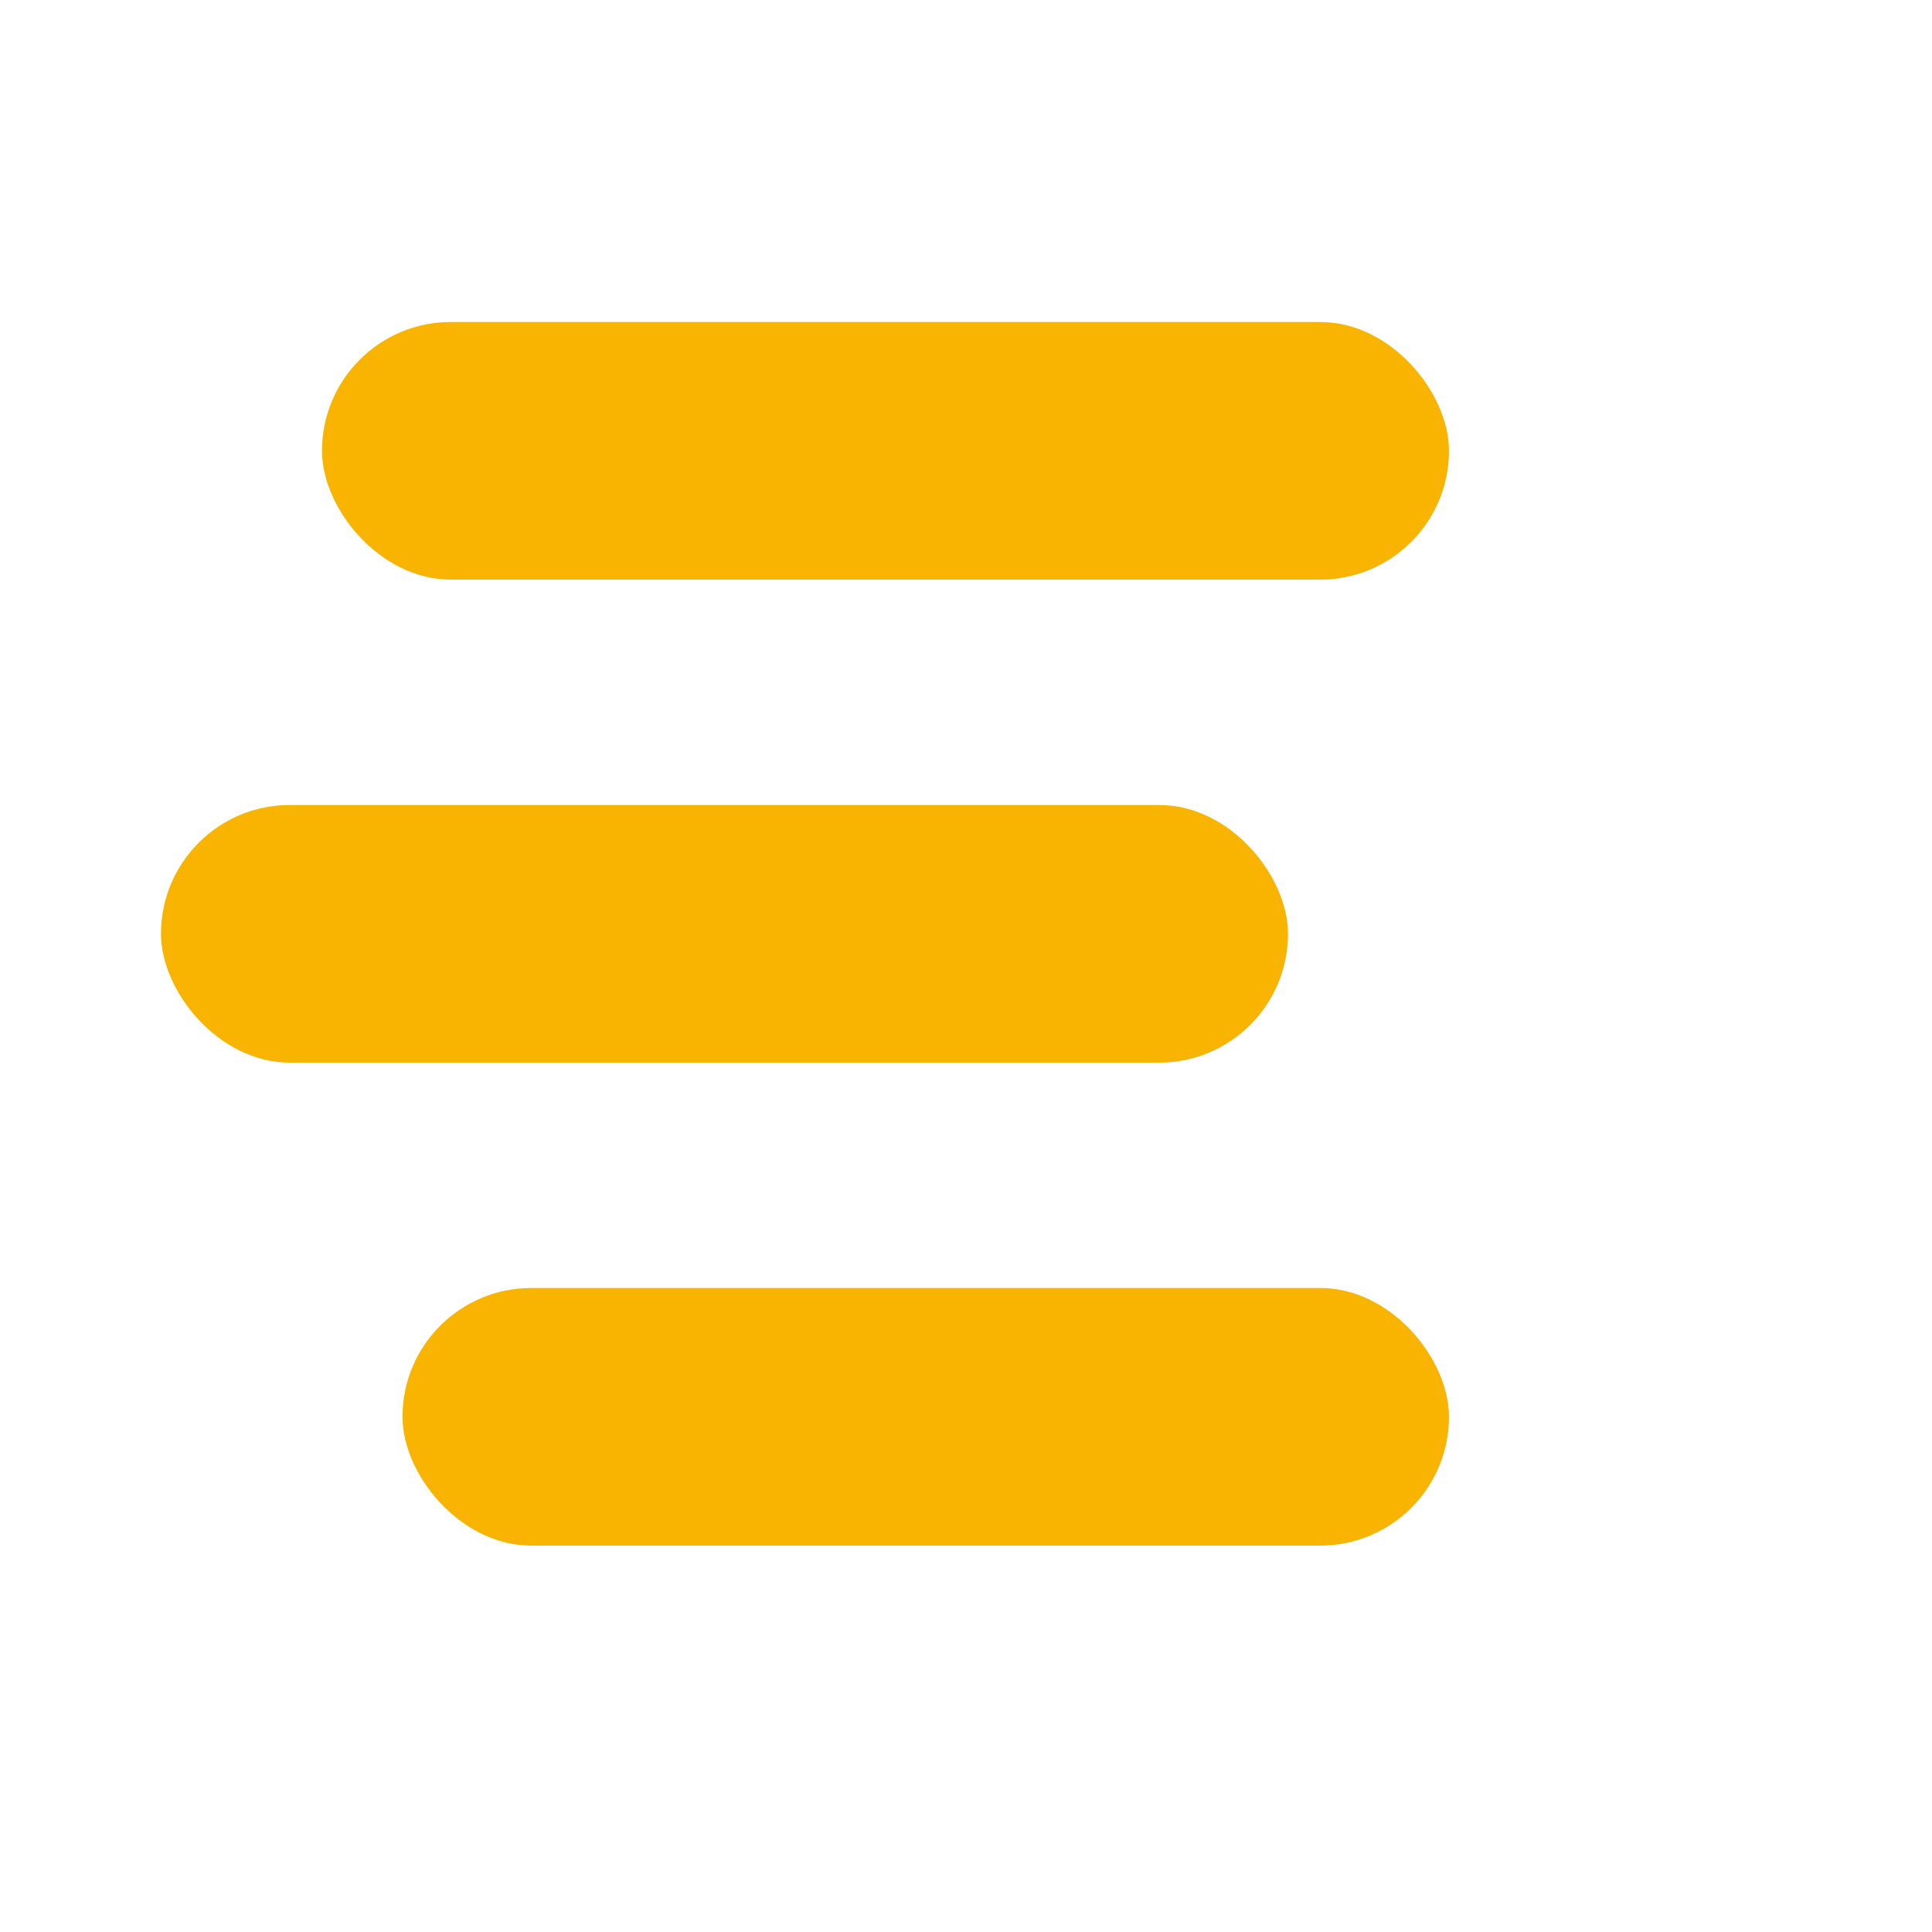 <svg xmlns="http://www.w3.org/2000/svg" viewBox="0 0 120 100" width="100" height="100">
  <rect x="20" y="10" rx="8" ry="8" width="70" height="16" fill="#F8B400"/>
  <rect x="10" y="40" rx="8" ry="8" width="70" height="16" fill="#F8B400"/>
  <rect x="25" y="70" rx="8" ry="8" width="65" height="16" fill="#F8B400"/>
</svg>